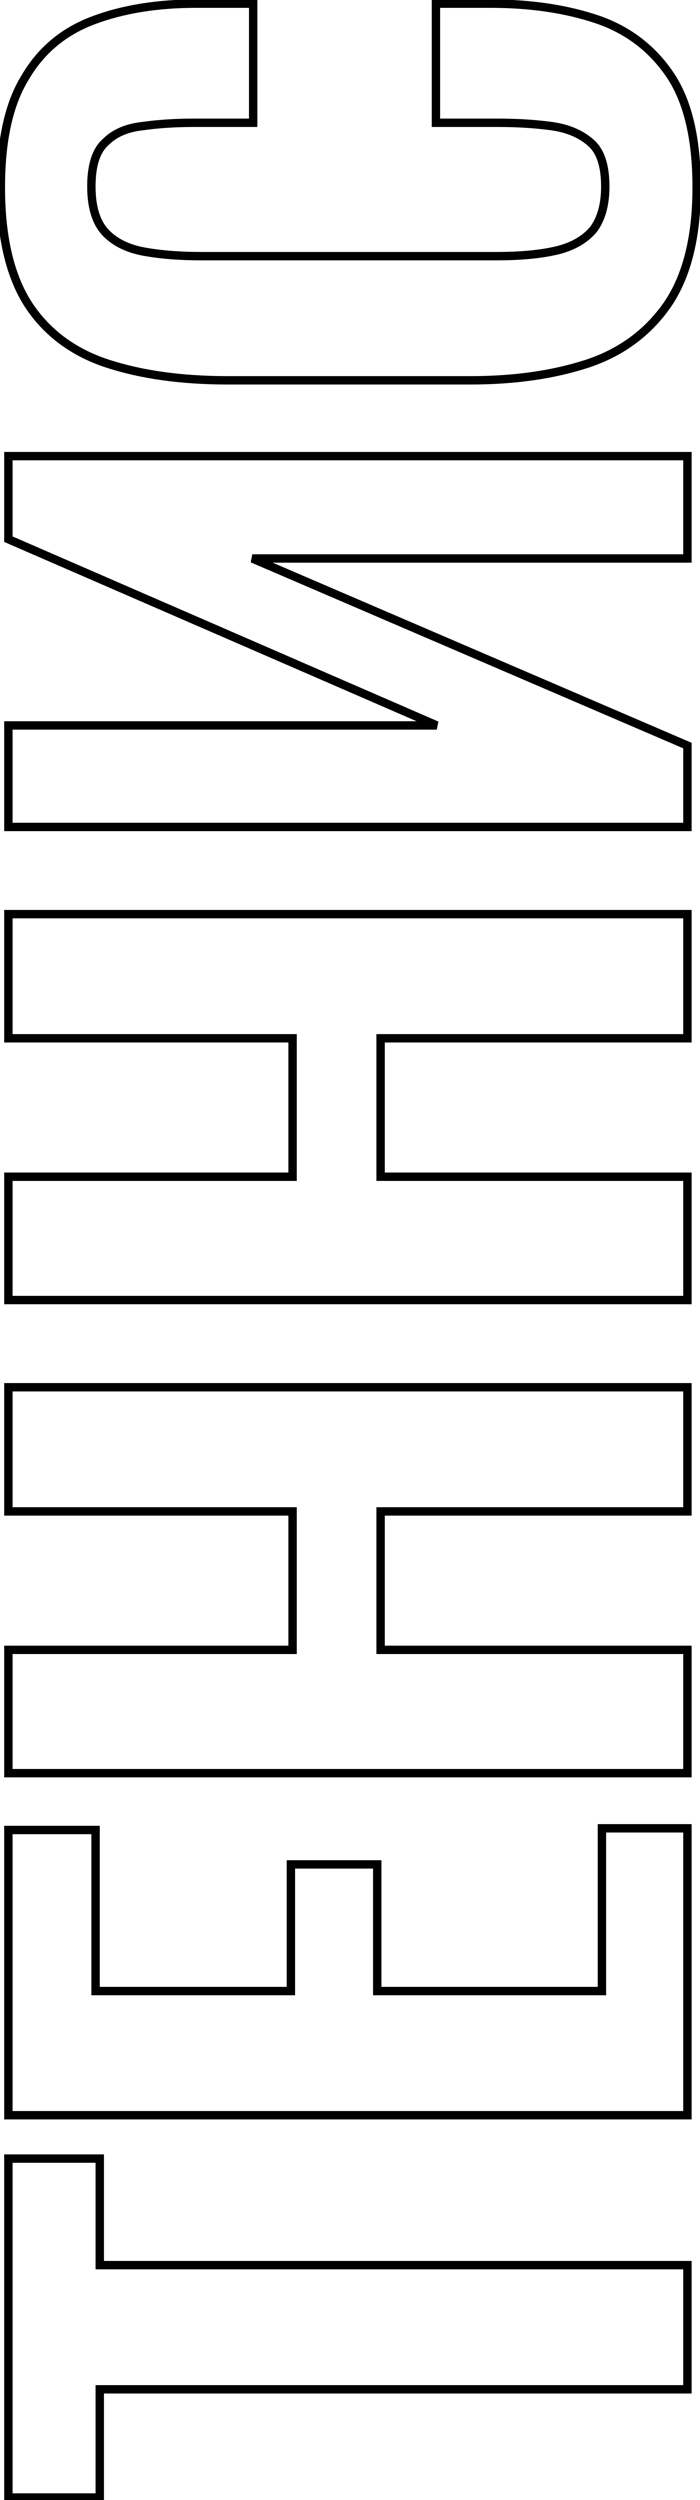 <?xml version="1.0" encoding="UTF-8"?> <svg xmlns="http://www.w3.org/2000/svg" width="167" height="596" viewBox="0 0 167 596" fill="none"> <path d="M164 569.6V570.6H165V569.6H164ZM23.8 569.6V568.6H22.8V569.6H23.8ZM23.8 595.4V596.4H24.8V595.4H23.8ZM2 595.4H1V596.4H2V595.4ZM2 514.6V513.6H1V514.6H2ZM23.8 514.6H24.8V513.6H23.8V514.6ZM23.8 540H22.8V541H23.8V540ZM164 540H165V539H164V540ZM164 568.6H23.8V570.6H164V568.6ZM22.8 569.6V595.4H24.8V569.6H22.8ZM23.8 594.4H2V596.4H23.8V594.4ZM3 595.4V514.6H1V595.4H3ZM2 515.6H23.8V513.6H2V515.6ZM22.8 514.6V540H24.8V514.6H22.8ZM23.8 541H164V539H23.8V541ZM163 540V569.6H165V540H163ZM164 504.263V505.263H165V504.263H164ZM2 504.263H1V505.263H2V504.263ZM2 436.262V435.262H1V436.262H2ZM22.8 436.262H23.8V435.262H22.8V436.262ZM22.8 474.663H21.8V475.663H22.8V474.663ZM69.4 474.663V475.663H70.4V474.663H69.4ZM69.4 444.462V443.462H68.4V444.462H69.4ZM90 444.462H91V443.462H90V444.462ZM90 474.663H89V475.663H90V474.663ZM143.6 474.663V475.663H144.6V474.663H143.6ZM143.6 435.862V434.862H142.6V435.862H143.6ZM164 435.862H165V434.862H164V435.862ZM164 503.263H2V505.263H164V503.263ZM3 504.263L3 436.262H1L1 504.263H3ZM2 437.262H22.8V435.262H2V437.262ZM21.8 436.262V474.663H23.8V436.262H21.8ZM22.8 475.663H69.4V473.663H22.8V475.663ZM70.4 474.663V444.462H68.4V474.663H70.4ZM69.4 445.462H90V443.462H69.4V445.462ZM89 444.462V474.663H91V444.462H89ZM90 475.663H143.6V473.663H90V475.663ZM144.6 474.663V435.862H142.6V474.663H144.6ZM143.6 436.862H164V434.862H143.6V436.862ZM163 435.862V504.263H165V435.862H163ZM164 422.716V423.716H165V422.716H164ZM2 422.716H1V423.716H2V422.716ZM2 393.316V392.316H1V393.316H2ZM69.8 393.316V394.316H70.8V393.316H69.8ZM69.8 360.316H70.8V359.316H69.8V360.316ZM2 360.316H1V361.316H2V360.316ZM2 330.716V329.716H1V330.716H2ZM164 330.716H165V329.716H164V330.716ZM164 360.316V361.316H165V360.316H164ZM90.8 360.316V359.316H89.8V360.316H90.8ZM90.8 393.316H89.8V394.316H90.8V393.316ZM164 393.316H165V392.316H164V393.316ZM164 421.716H2V423.716H164V421.716ZM3 422.716V393.316H1V422.716H3ZM2 394.316H69.8V392.316H2V394.316ZM70.8 393.316L70.8 360.316H68.8L68.8 393.316H70.8ZM69.8 359.316H2V361.316H69.8V359.316ZM3 360.316V330.716H1V360.316H3ZM2 331.716H164V329.716H2V331.716ZM163 330.716V360.316H165V330.716H163ZM164 359.316H90.8V361.316H164V359.316ZM89.8 360.316L89.8 393.316H91.8L91.8 360.316H89.8ZM90.8 394.316H164V392.316H90.8V394.316ZM163 393.316V422.716H165V393.316H163ZM164 309.928V310.928H165V309.928H164ZM2 309.928H1V310.928H2V309.928ZM2 280.528V279.528H1V280.528H2ZM69.8 280.528V281.528H70.8V280.528H69.8ZM69.8 247.528H70.8V246.528H69.8V247.528ZM2 247.528H1V248.528H2V247.528ZM2 217.928V216.928H1V217.928H2ZM164 217.928H165V216.928H164V217.928ZM164 247.528V248.528H165V247.528H164ZM90.8 247.528V246.528H89.8V247.528H90.8ZM90.8 280.528H89.8V281.528H90.8V280.528ZM164 280.528H165V279.528H164V280.528ZM164 308.928H2V310.928H164V308.928ZM3 309.928V280.528H1V309.928H3ZM2 281.528H69.8V279.528H2V281.528ZM70.8 280.528V247.528H68.8V280.528H70.8ZM69.8 246.528H2V248.528H69.8V246.528ZM3 247.528V217.928H1V247.528H3ZM2 218.928H164V216.928H2V218.928ZM163 217.928V247.528H165V217.928H163ZM164 246.528H90.8V248.528H164V246.528ZM89.8 247.528V280.528H91.8V247.528H89.8ZM90.8 281.528H164V279.528H90.8V281.528ZM163 280.528V309.928H165V280.528H163ZM164 197.141V198.141H165V197.141H164ZM2 197.141H1V198.141H2V197.141ZM2 172.941V171.941H1V172.941H2ZM104.2 172.941V173.941L104.598 172.023L104.2 172.941ZM2 128.541H1V129.196L1.602 129.458L2 128.541ZM2 108.741V107.741H1V108.741H2ZM164 108.741H165V107.741H164V108.741ZM164 133.141V134.141H165V133.141H164ZM60.2 133.141V132.141L59.805 134.059L60.2 133.141ZM164 177.741H165V177.082L164.395 176.822L164 177.741ZM164 196.141H2V198.141H164V196.141ZM3 197.141V172.941H1V197.141H3ZM2 173.941H104.2V171.941H2V173.941ZM104.598 172.023L2.398 127.623L1.602 129.458L103.802 173.858L104.598 172.023ZM3 128.541V108.741H1V128.541H3ZM2 109.741H164V107.741H2V109.741ZM163 108.741V133.141H165V108.741H163ZM164 132.141H60.2V134.141H164V132.141ZM59.805 134.059L163.605 178.659L164.395 176.822L60.595 132.222L59.805 134.059ZM163 177.741V197.141H165V177.741H163ZM159.2 72.669L160.019 73.242L160.025 73.235L159.2 72.669ZM140.2 86.669L140.512 87.619L140.516 87.617L140.2 86.669ZM25.6 86.669L25.912 85.719L25.912 85.719L25.6 86.669ZM6.8 72.669L5.96 73.212L5.965 73.22L6.8 72.669ZM6 18.469L6.851 18.994L6.858 18.983L6.864 18.973L6 18.469ZM22.2 4.869L22.553 5.804L22.553 5.804L22.2 4.869ZM60.4 0.869H61.4V-0.131H60.4V0.869ZM60.4 29.269V30.269H61.4V29.269H60.4ZM34 30.069L34.106 31.063L34.124 31.061L34.141 31.059L34 30.069ZM25.2 33.869L25.862 34.619L25.885 34.598L25.907 34.576L25.2 33.869ZM25.4 55.669L26.107 54.962L26.107 54.962L25.4 55.669ZM34.8 60.069L34.97 59.083L34.964 59.082L34.8 60.069ZM133 59.669L133.235 60.641L133.243 60.639L133 59.669ZM141.6 54.669L142.368 55.309L142.387 55.286L142.405 55.262L141.6 54.669ZM141 34.069L140.336 34.816L140.338 34.819L141 34.069ZM131.6 30.069L131.737 29.078L131.737 29.078L131.6 30.069ZM104 29.269H103V30.269H104V29.269ZM104 0.869V-0.131H103V0.869H104ZM142.6 4.669L142.927 3.724L142.921 3.722L142.6 4.669ZM160 18.069L160.835 17.518L160.832 17.514L160 18.069ZM165.2 44.669C165.2 56.418 162.888 65.528 158.375 72.103L160.025 73.235C164.846 66.21 167.2 56.653 167.2 44.669H165.2ZM158.381 72.095C153.842 78.579 147.688 83.119 139.884 85.72L140.516 87.617C148.712 84.885 155.225 80.091 160.019 73.242L158.381 72.095ZM139.888 85.719C131.876 88.346 122.651 89.669 112.2 89.669V91.669C122.816 91.669 132.258 90.325 140.512 87.619L139.888 85.719ZM112.2 89.669H54.4V91.669H112.2V89.669ZM54.4 89.669C43.41 89.669 33.92 88.344 25.912 85.719L25.288 87.619C33.547 90.327 43.257 91.669 54.4 91.669V89.669ZM25.912 85.719C17.976 83.117 11.901 78.582 7.635 72.118L5.965 73.22C10.499 80.088 16.957 84.887 25.288 87.619L25.912 85.719ZM7.64 72.126C3.382 65.546 1.2 56.427 1.2 44.669H-0.8C-0.8 56.644 1.418 66.191 5.96 73.212L7.64 72.126ZM1.2 44.669C1.2 33.565 3.12 25.041 6.851 18.994L5.149 17.944C1.147 24.43 -0.8 33.373 -0.8 44.669H1.2ZM6.864 18.973C10.479 12.775 15.697 8.392 22.553 5.804L21.847 3.933C14.57 6.679 8.988 11.363 5.136 17.965L6.864 18.973ZM22.553 5.804C29.484 3.189 37.56 1.869 46.8 1.869V-0.131C37.373 -0.131 29.049 1.215 21.847 3.933L22.553 5.804ZM46.8 1.869H60.4V-0.131H46.8V1.869ZM59.4 0.869V29.269H61.4V0.869H59.4ZM60.4 28.269H46.4V30.269H60.4V28.269ZM46.4 28.269C41.828 28.269 37.647 28.538 33.859 29.079L34.141 31.059C37.82 30.533 41.905 30.269 46.4 30.269V28.269ZM33.894 29.074C29.99 29.493 26.824 30.831 24.493 33.162L25.907 34.576C27.843 32.64 30.543 31.445 34.106 31.063L33.894 29.074ZM24.538 33.119C21.948 35.405 20.8 39.302 20.8 44.469H22.8C22.8 39.502 23.919 36.333 25.862 34.619L24.538 33.119ZM20.8 44.469C20.8 49.671 22.03 53.713 24.693 56.376L26.107 54.962C23.97 52.824 22.8 49.4 22.8 44.469H20.8ZM24.693 56.376C27.142 58.825 30.485 60.363 34.636 61.055L34.964 59.082C31.115 58.441 28.192 57.046 26.107 54.962L24.693 56.376ZM34.63 61.054C38.565 61.733 43.023 62.069 48 62.069V60.069C43.11 60.069 38.768 59.738 34.97 59.083L34.63 61.054ZM48 62.069H118.4V60.069H48V62.069ZM118.4 62.069C124.312 62.069 129.264 61.599 133.235 60.641L132.765 58.697C129.002 59.605 124.221 60.069 118.4 60.069V62.069ZM133.243 60.639C137.133 59.666 140.204 57.907 142.368 55.309L140.832 54.029C138.996 56.231 136.334 57.805 132.757 58.699L133.243 60.639ZM142.405 55.262C144.437 52.505 145.4 48.874 145.4 44.469H143.4C143.4 48.597 142.497 51.766 140.795 54.075L142.405 55.262ZM145.4 44.469C145.4 39.425 144.247 35.6 141.662 33.319L140.338 34.819C142.286 36.537 143.4 39.646 143.4 44.469H145.4ZM141.664 33.321C139.087 31.03 135.757 29.633 131.737 29.078L131.463 31.059C135.177 31.572 138.113 32.84 140.336 34.816L141.664 33.321ZM131.737 29.078C127.816 28.537 123.436 28.269 118.6 28.269V30.269C123.364 30.269 127.651 30.534 131.463 31.059L131.737 29.078ZM118.6 28.269H104V30.269H118.6V28.269ZM105 29.269V0.869H103V29.269H105ZM104 1.869H117V-0.131H104V1.869ZM117 1.869C126.514 1.869 134.935 3.124 142.279 5.616L142.921 3.722C135.331 1.147 126.686 -0.131 117 -0.131V1.869ZM142.273 5.614C149.402 8.077 155.024 12.407 159.168 18.623L160.832 17.514C156.443 10.93 150.465 6.328 142.927 3.724L142.273 5.614ZM159.165 18.619C163.148 24.657 165.2 33.302 165.2 44.669H167.2C167.2 33.102 165.119 24.013 160.835 17.518L159.165 18.619Z" fill="black"></path> </svg> 